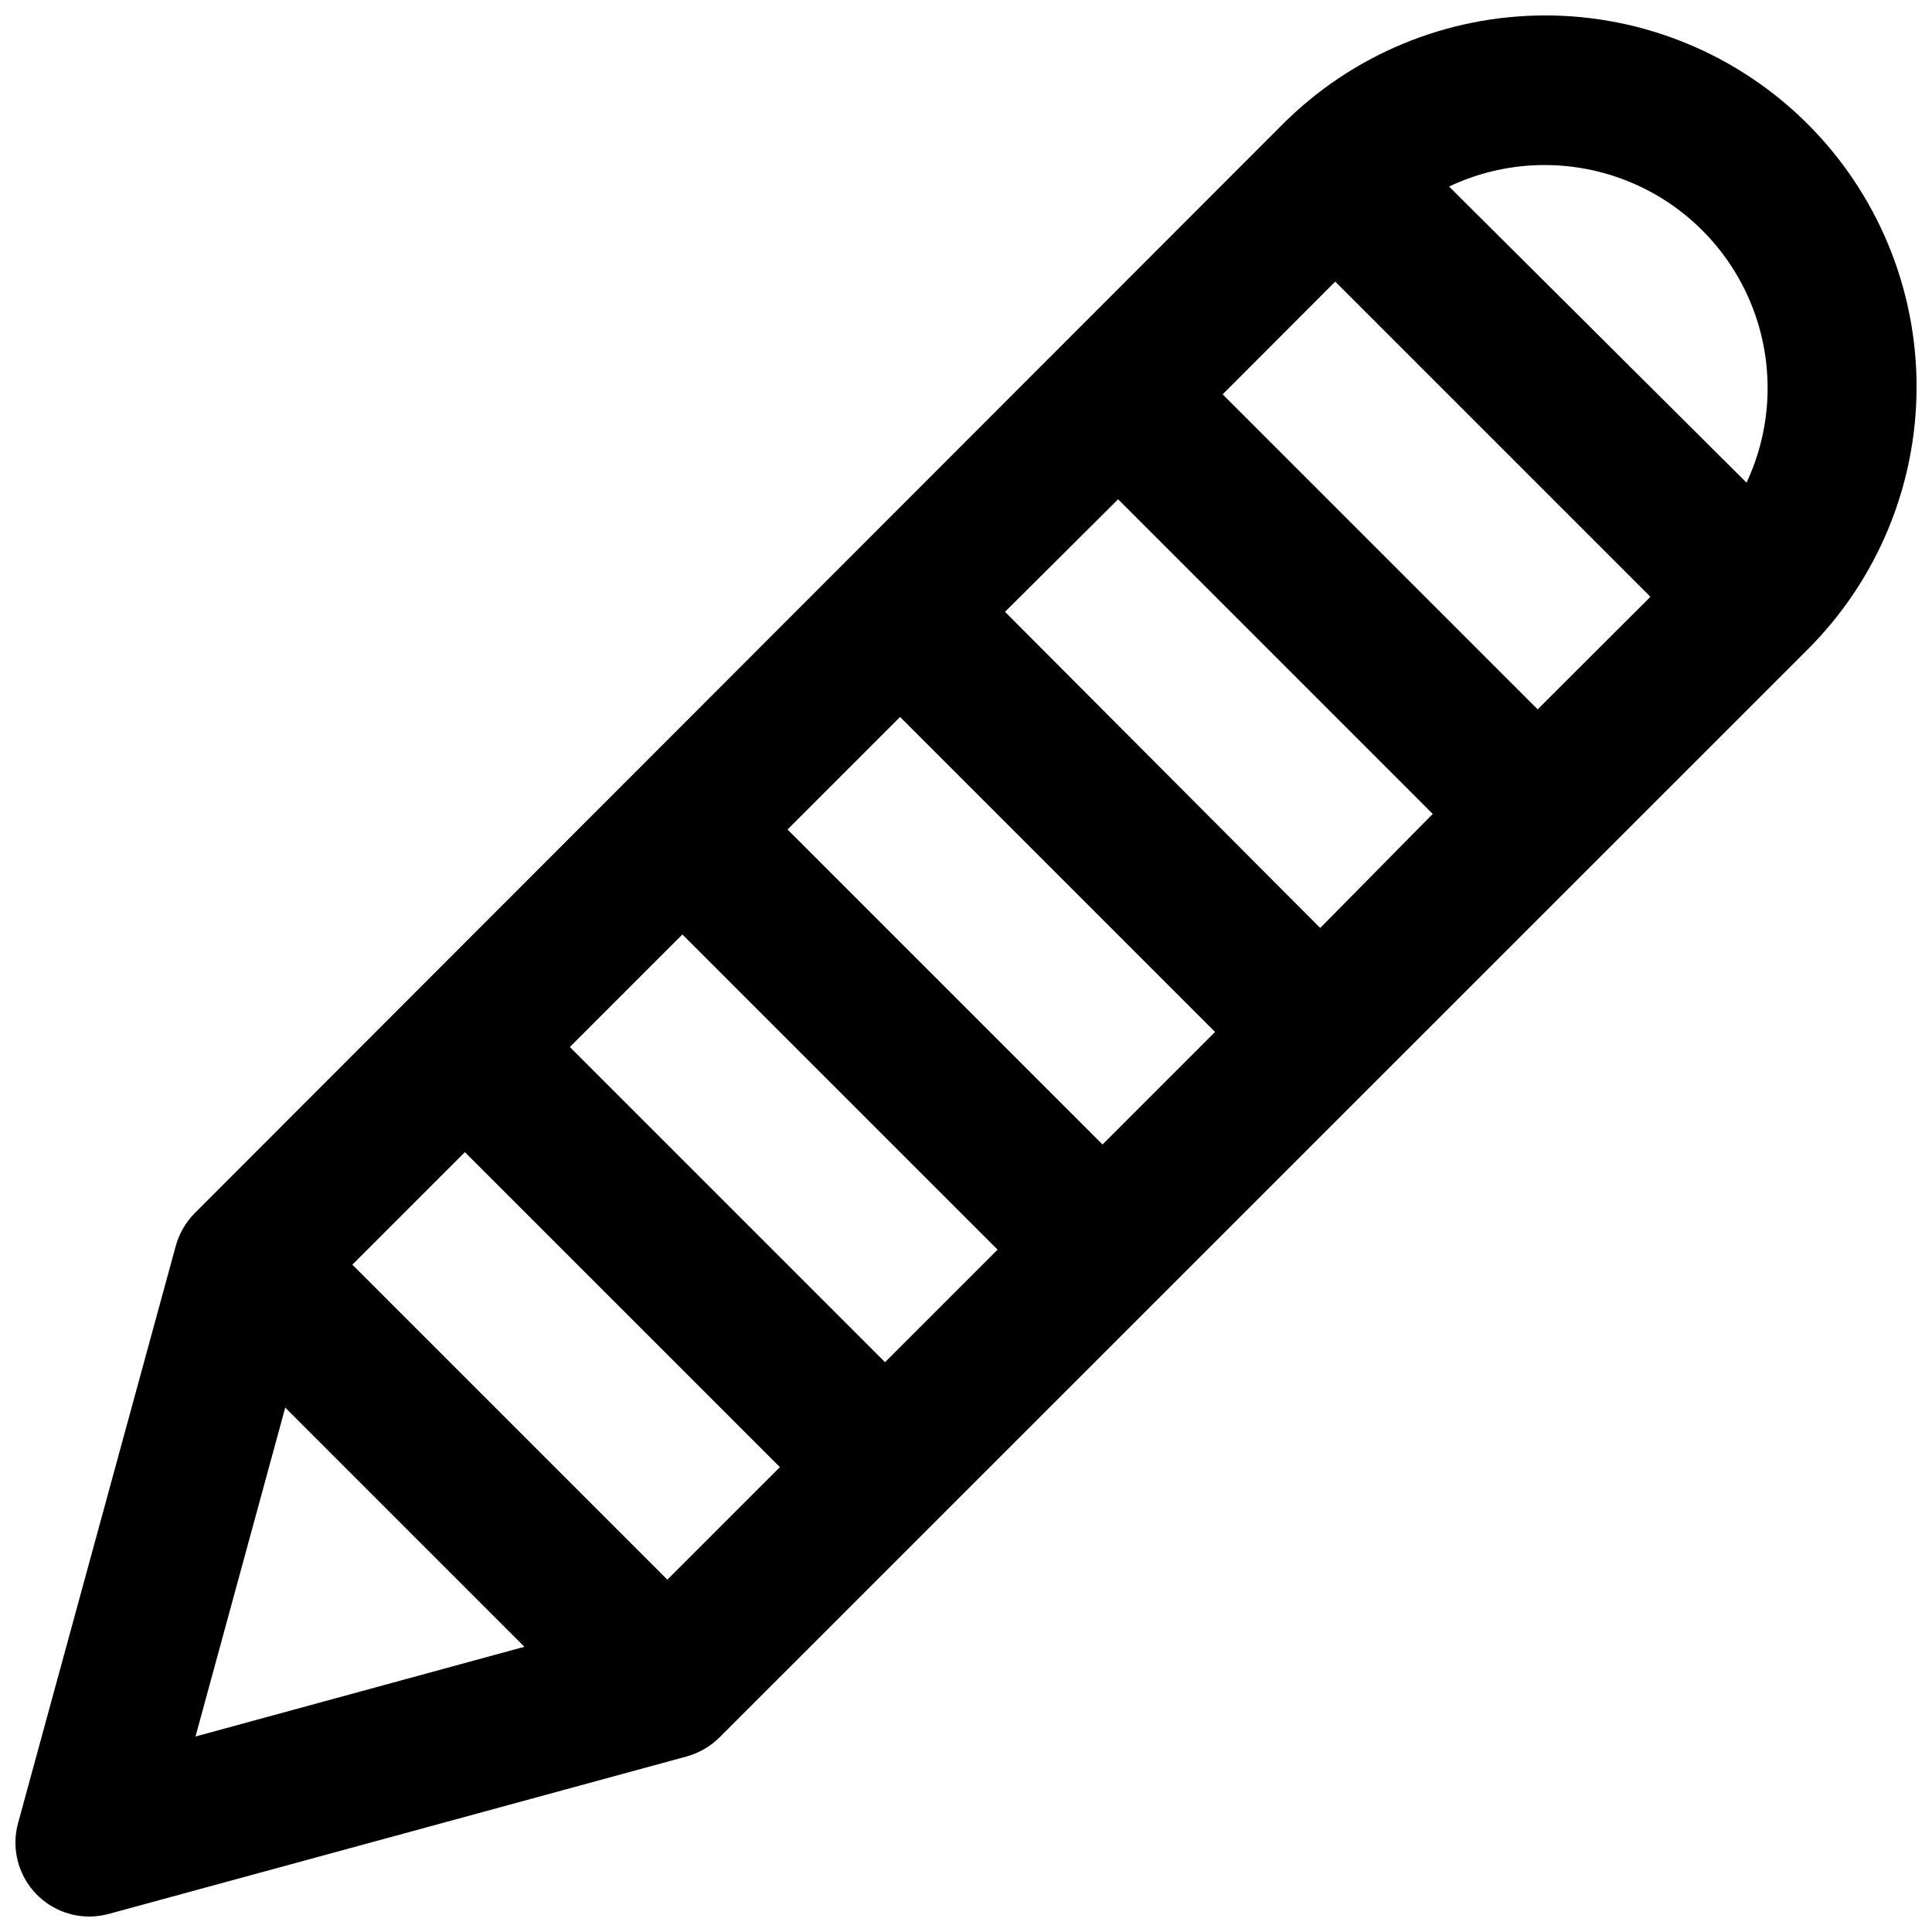 <?xml version="1.0" encoding="UTF-8"?>
<!-- Uploaded to: ICON Repo, www.svgrepo.com, Generator: ICON Repo Mixer Tools -->
<svg width="800px" height="800px" version="1.1" viewBox="144 144 512 512" xmlns="http://www.w3.org/2000/svg">
 <defs>
  <clipPath id="a">
   <path d="m148.09 148.09h503.81v503.81h-503.81z"/>
  </clipPath>
 </defs>
 <g clip-path="url(#a)">
  <path d="m623.09 176.91c-18.453-18.453-43.48-28.82-69.578-28.82-26.094 0-51.121 10.367-69.574 28.82l-288.33 288.58c-2.398 2.426-4.133 5.426-5.035 8.719l-41.766 152.86c-1.645 5.918-0.418 12.266 3.316 17.145 3.731 4.879 9.531 7.727 15.676 7.691 1.703-0.02 3.394-0.258 5.039-0.703l153.11-41.715h-0.004c3.289-0.906 6.293-2.641 8.719-5.039l288.43-288.38c18.453-18.453 28.82-43.48 28.82-69.574 0-26.098-10.367-51.125-28.82-69.578zm-427.28 427.28 23.781-87.16 63.379 63.383zm125.05-41.562-83.484-83.48 29.824-29.824 83.484 83.477zm57.684-57.637-83.531-83.531 29.824-29.824 83.535 83.531zm57.637-57.688-83.48-83.48 29.824-29.824 83.48 83.48zm57.688-57.383-83.531-83.781 29.977-29.828 83.379 83.383zm57.633-57.938-83.48-83.48 29.828-29.875 83.531 83.531zm55.418-60.004-78.895-78.543c14.762-7 31.758-7.574 46.961-1.59 15.199 5.981 27.246 17.988 33.277 33.168 6.031 15.184 5.508 32.184-1.441 46.965z"/>
 </g>
</svg>